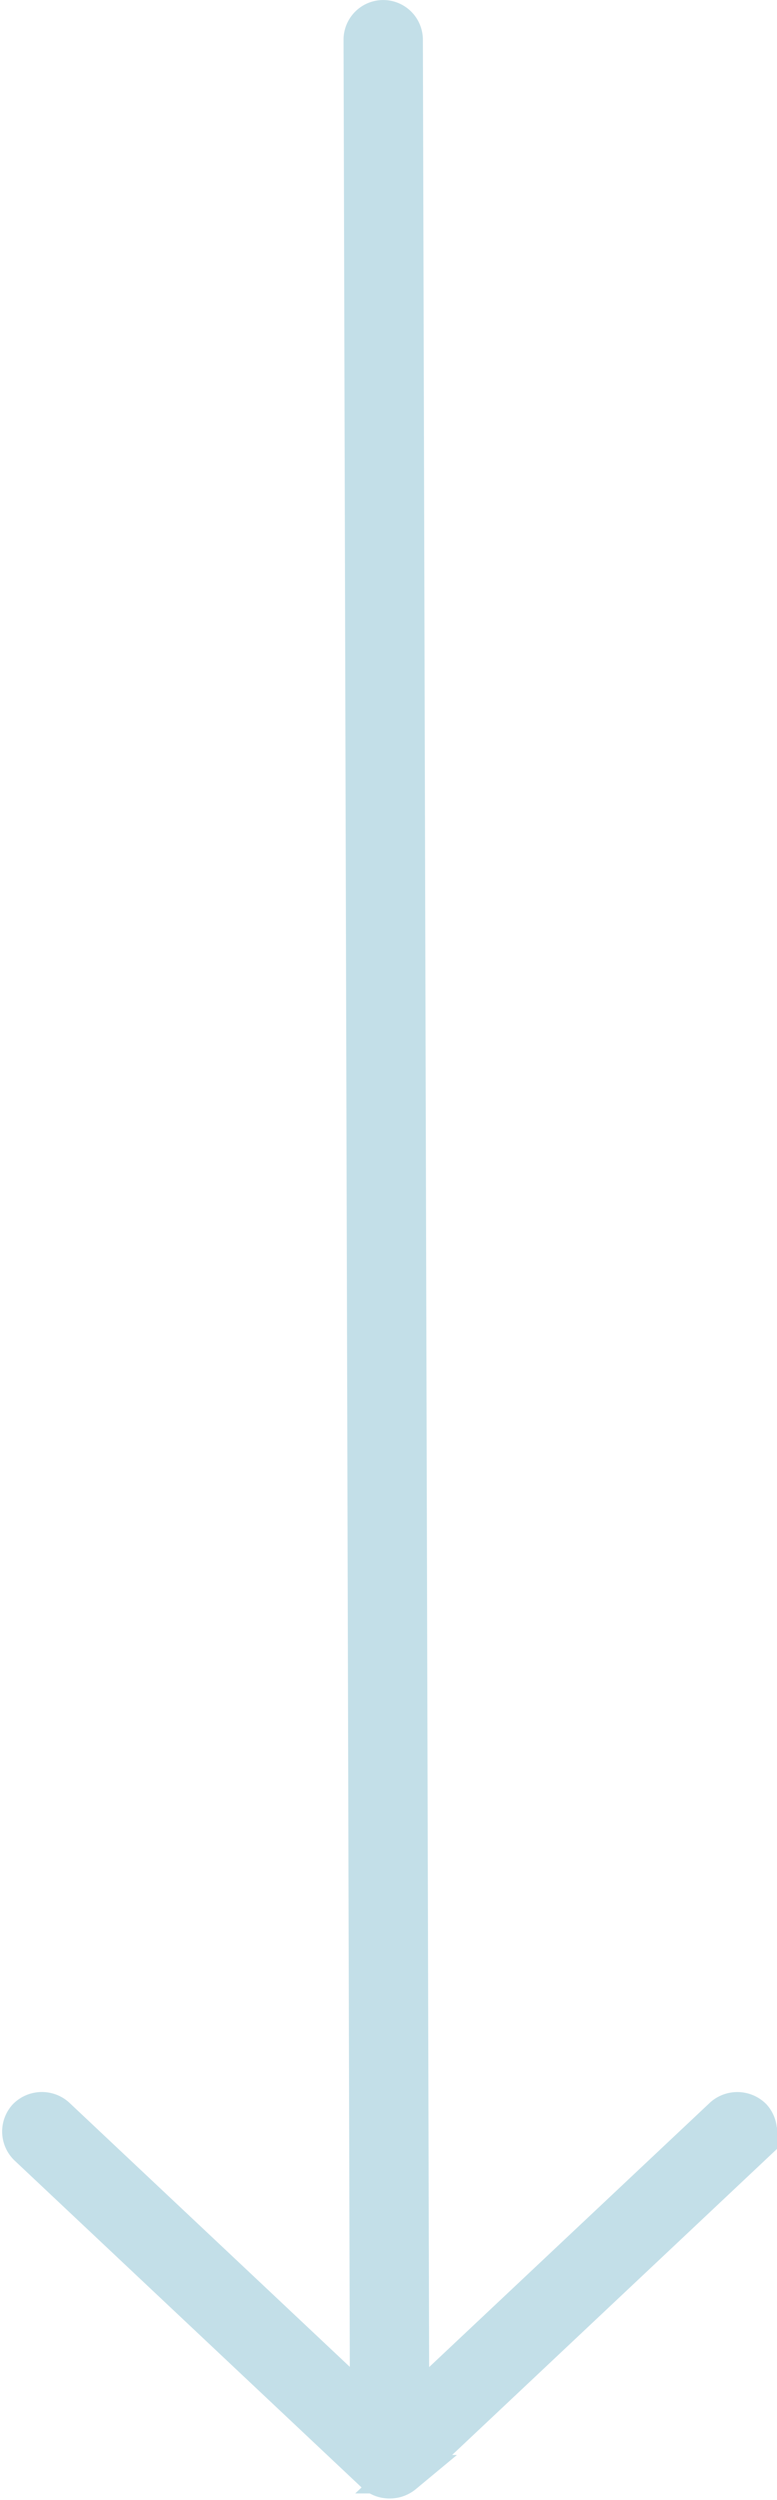 <svg xmlns="http://www.w3.org/2000/svg" width="20.215" height="64.976" viewBox="0 0 20.215 64.976"><path id="Path_145" data-name="Path 145" d="M10.502 64.309l9.048-8.516a.547.547 0 00.025-.757.56.56 0 00-.757-.025l-8.15 7.668-.166-61.646A.532.532 0 009.97.501a.532.532 0 00-.532.532l.166 61.646-8.149-7.668a.557.557 0 00-.757.025.542.542 0 00.025.757l9.048 8.516a.573.573 0 00.732 0z" fill="#c3dfe8" stroke="#c3dfe8" stroke-width="1"/></svg>